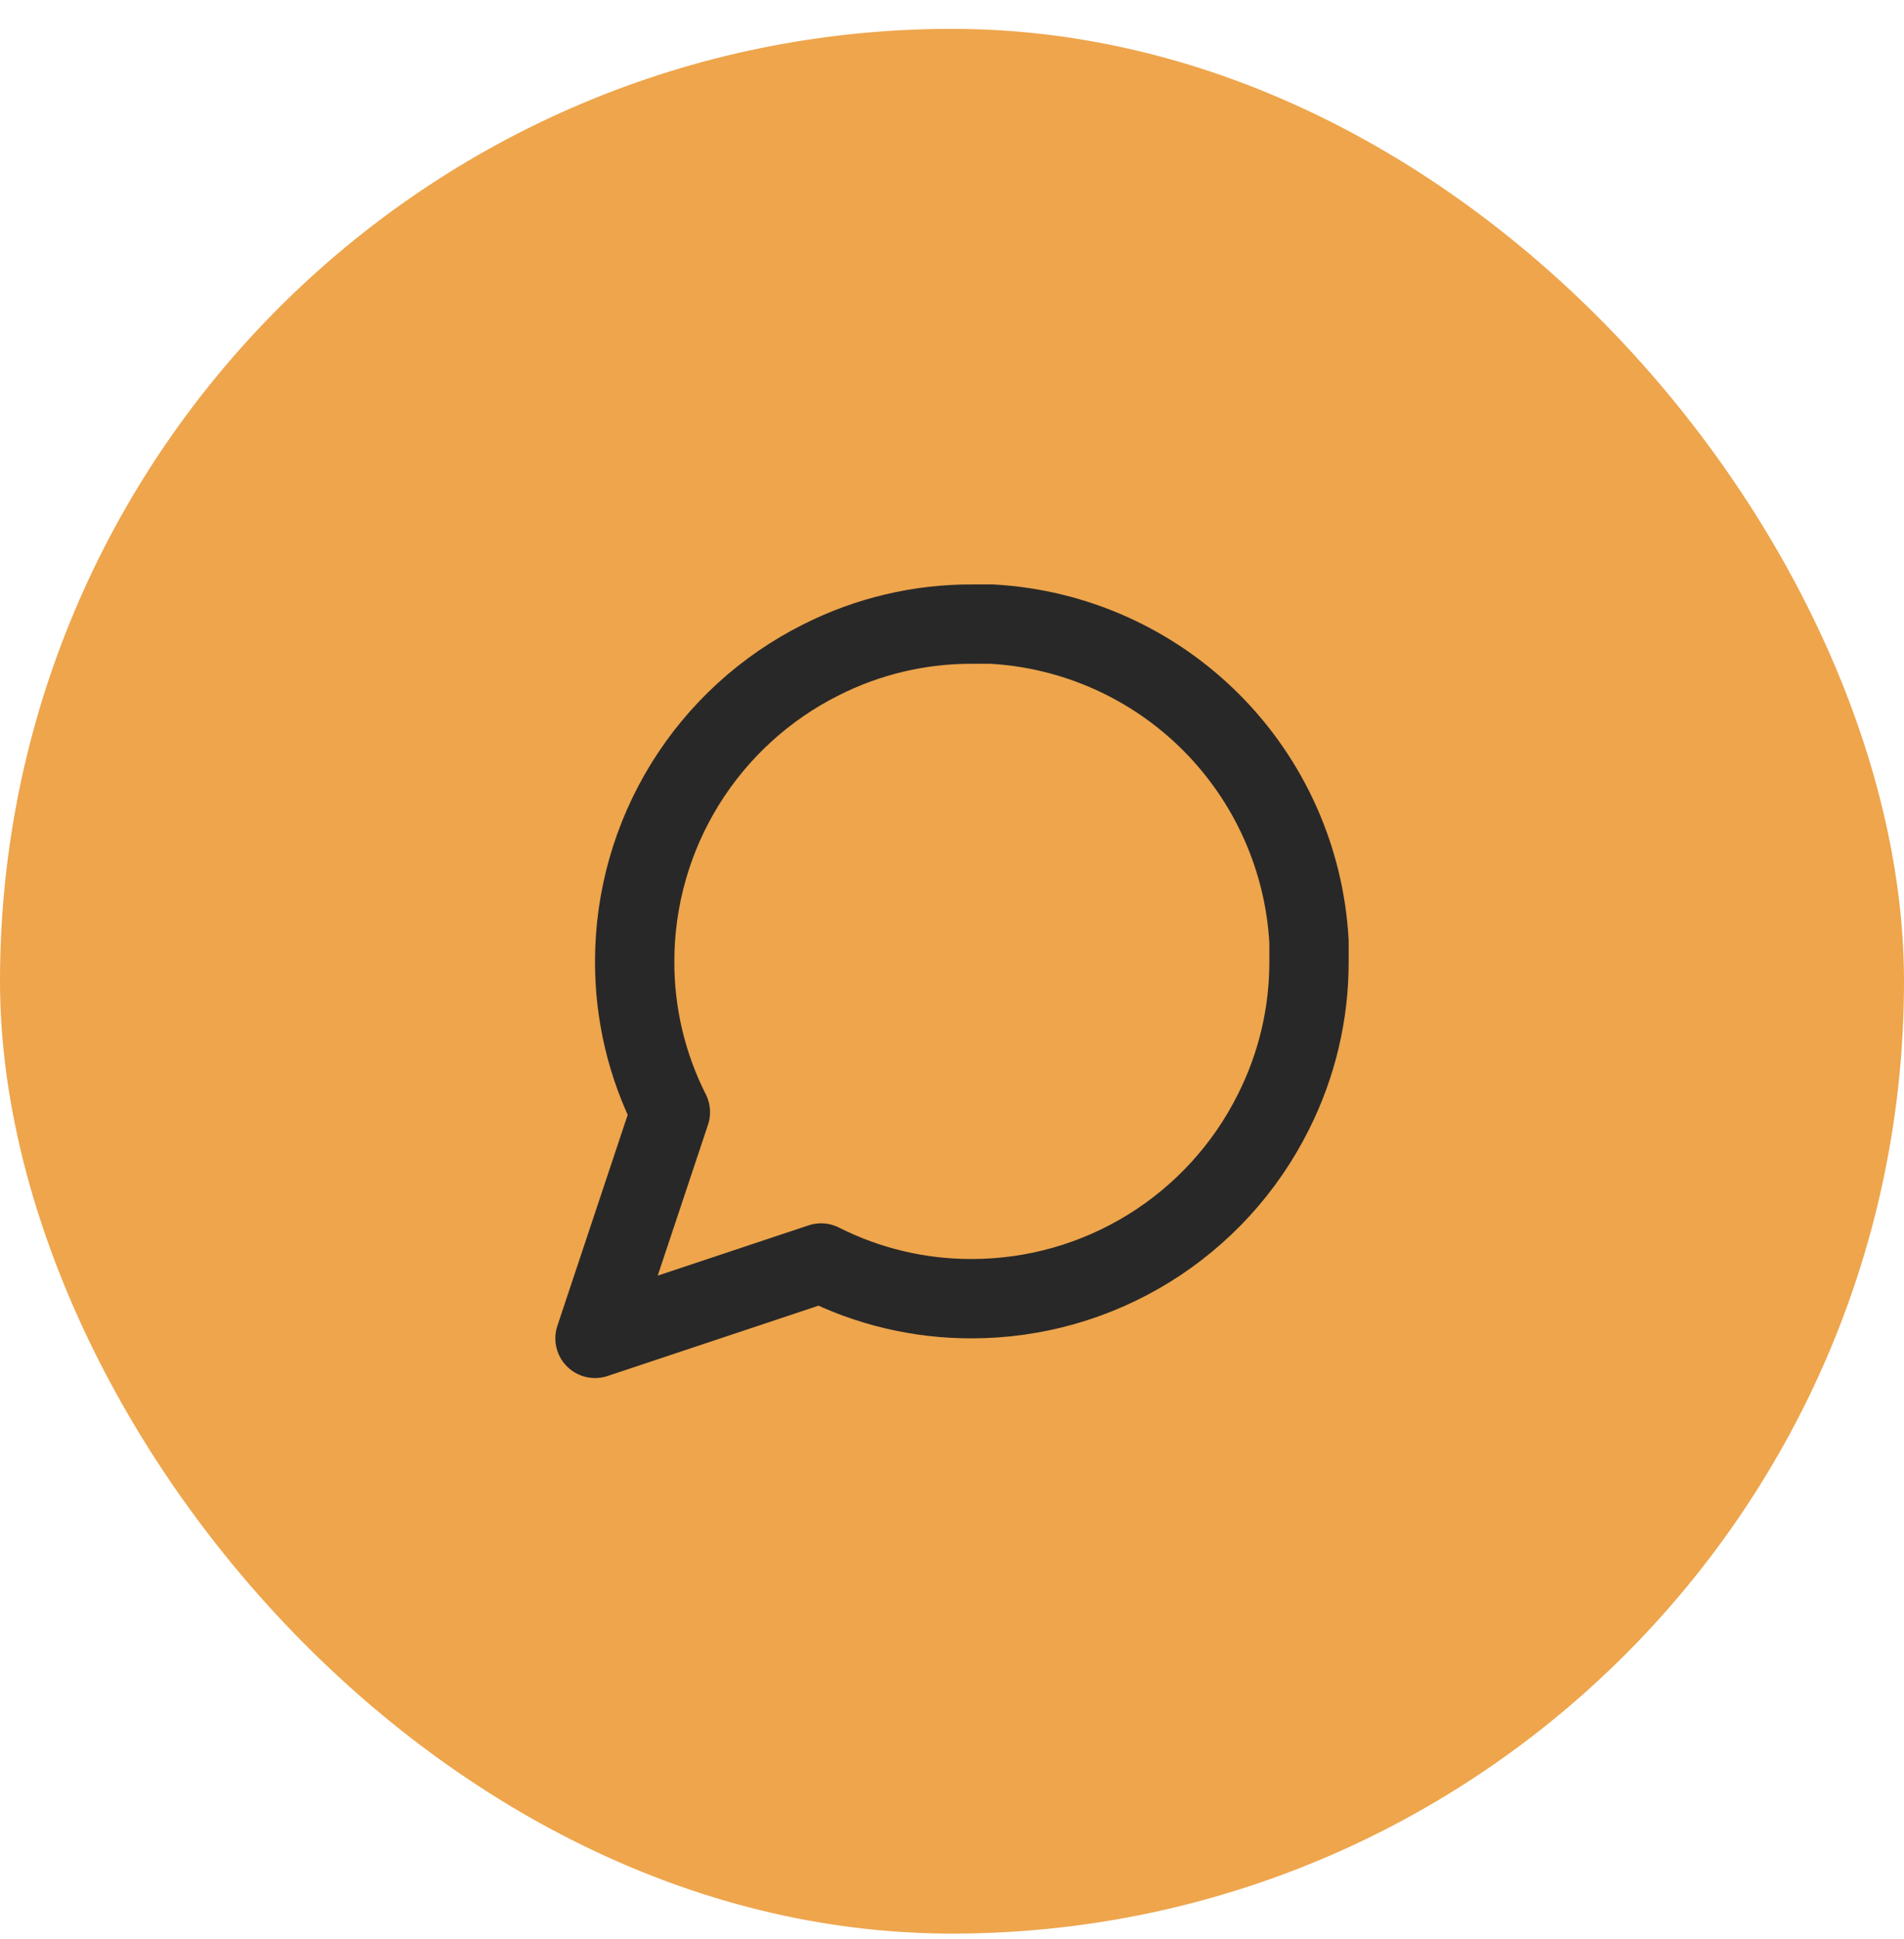 <?xml version="1.0" encoding="UTF-8"?>
<svg xmlns="http://www.w3.org/2000/svg" width="56" height="57" viewBox="0 0 56 57" fill="none">
  <rect y="0.849" width="56" height="56" rx="28" fill="#EEA54C"></rect>
  <path d="M38.5 28.266C38.504 29.806 38.144 31.325 37.45 32.699C36.627 34.346 35.361 35.731 33.795 36.7C32.229 37.668 30.425 38.182 28.583 38.182C27.044 38.187 25.524 37.827 24.15 37.133L17.5 39.349L19.717 32.699C19.022 31.325 18.663 29.806 18.667 28.266C18.667 26.424 19.181 24.62 20.149 23.054C21.118 21.488 22.503 20.222 24.15 19.399C25.524 18.705 27.044 18.345 28.583 18.349H29.167C31.598 18.483 33.895 19.51 35.617 21.232C37.339 22.954 38.366 25.251 38.5 27.683V28.266Z" stroke="#292828" stroke-width="2.333" stroke-linecap="round" stroke-linejoin="round"></path>
</svg>
